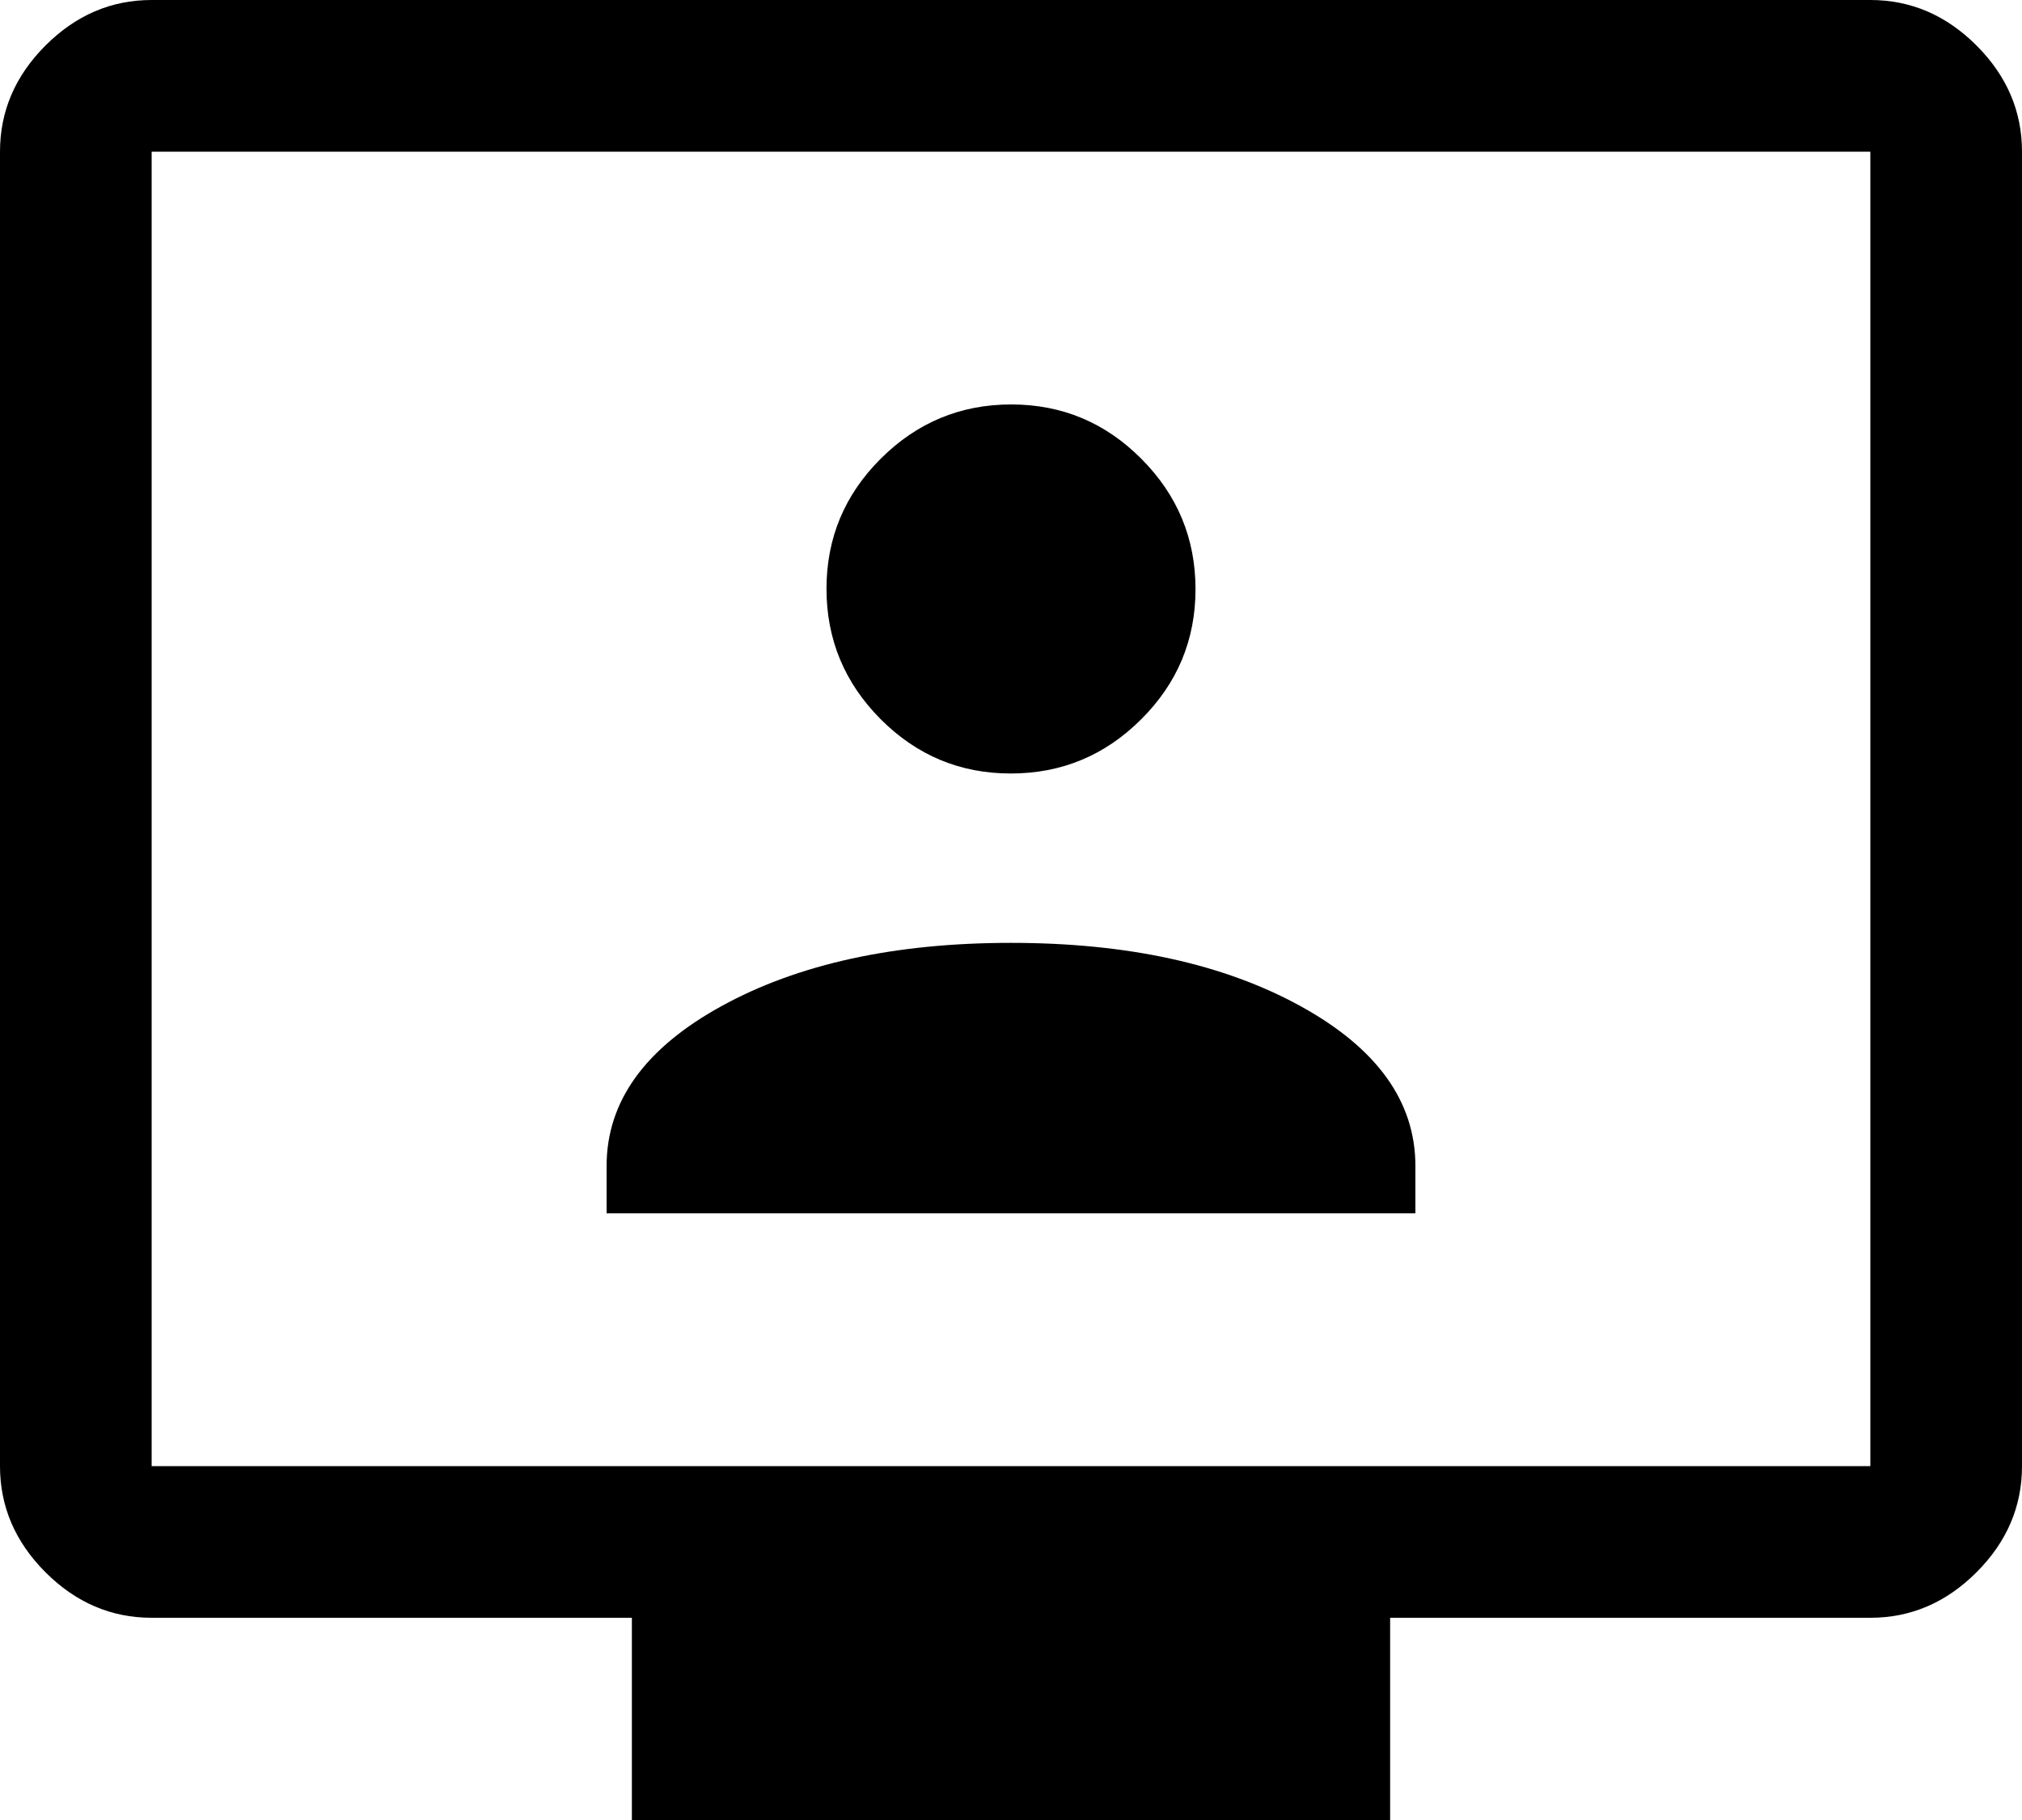 <svg width="60" height="54" viewBox="0 0 60 54" fill="none" xmlns="http://www.w3.org/2000/svg">
<path d="M18 36H42V34.596C42 32.682 40.862 31.1 38.587 29.85C36.312 28.6 33.45 27.975 30 27.975C26.55 27.975 23.688 28.6 21.413 29.85C19.137 31.1 18 32.682 18 34.596V36ZM29.994 22.95C31.498 22.95 32.788 22.415 33.862 21.343C34.938 20.273 35.475 18.985 35.475 17.481C35.475 15.977 34.94 14.688 33.868 13.613C32.797 12.537 31.51 12 30.006 12C28.502 12 27.212 12.536 26.137 13.607C25.062 14.678 24.525 15.965 24.525 17.469C24.525 18.973 25.061 20.262 26.131 21.337C27.203 22.413 28.49 22.95 29.994 22.95ZM18.75 54V48H4.5C3.3 48 2.25 47.55 1.35 46.65C0.45 45.75 0 44.7 0 43.5V4.5C0 3.3 0.45 2.25 1.35 1.35C2.25 0.45 3.3 0 4.5 0H55.5C56.7 0 57.75 0.45 58.65 1.35C59.55 2.25 60 3.3 60 4.5V43.5C60 44.7 59.55 45.75 58.65 46.65C57.75 47.55 56.7 48 55.5 48H41.25V54H18.75ZM4.5 43.5H55.5V4.5H4.5V43.5Z" fill="black"/>
</svg>

